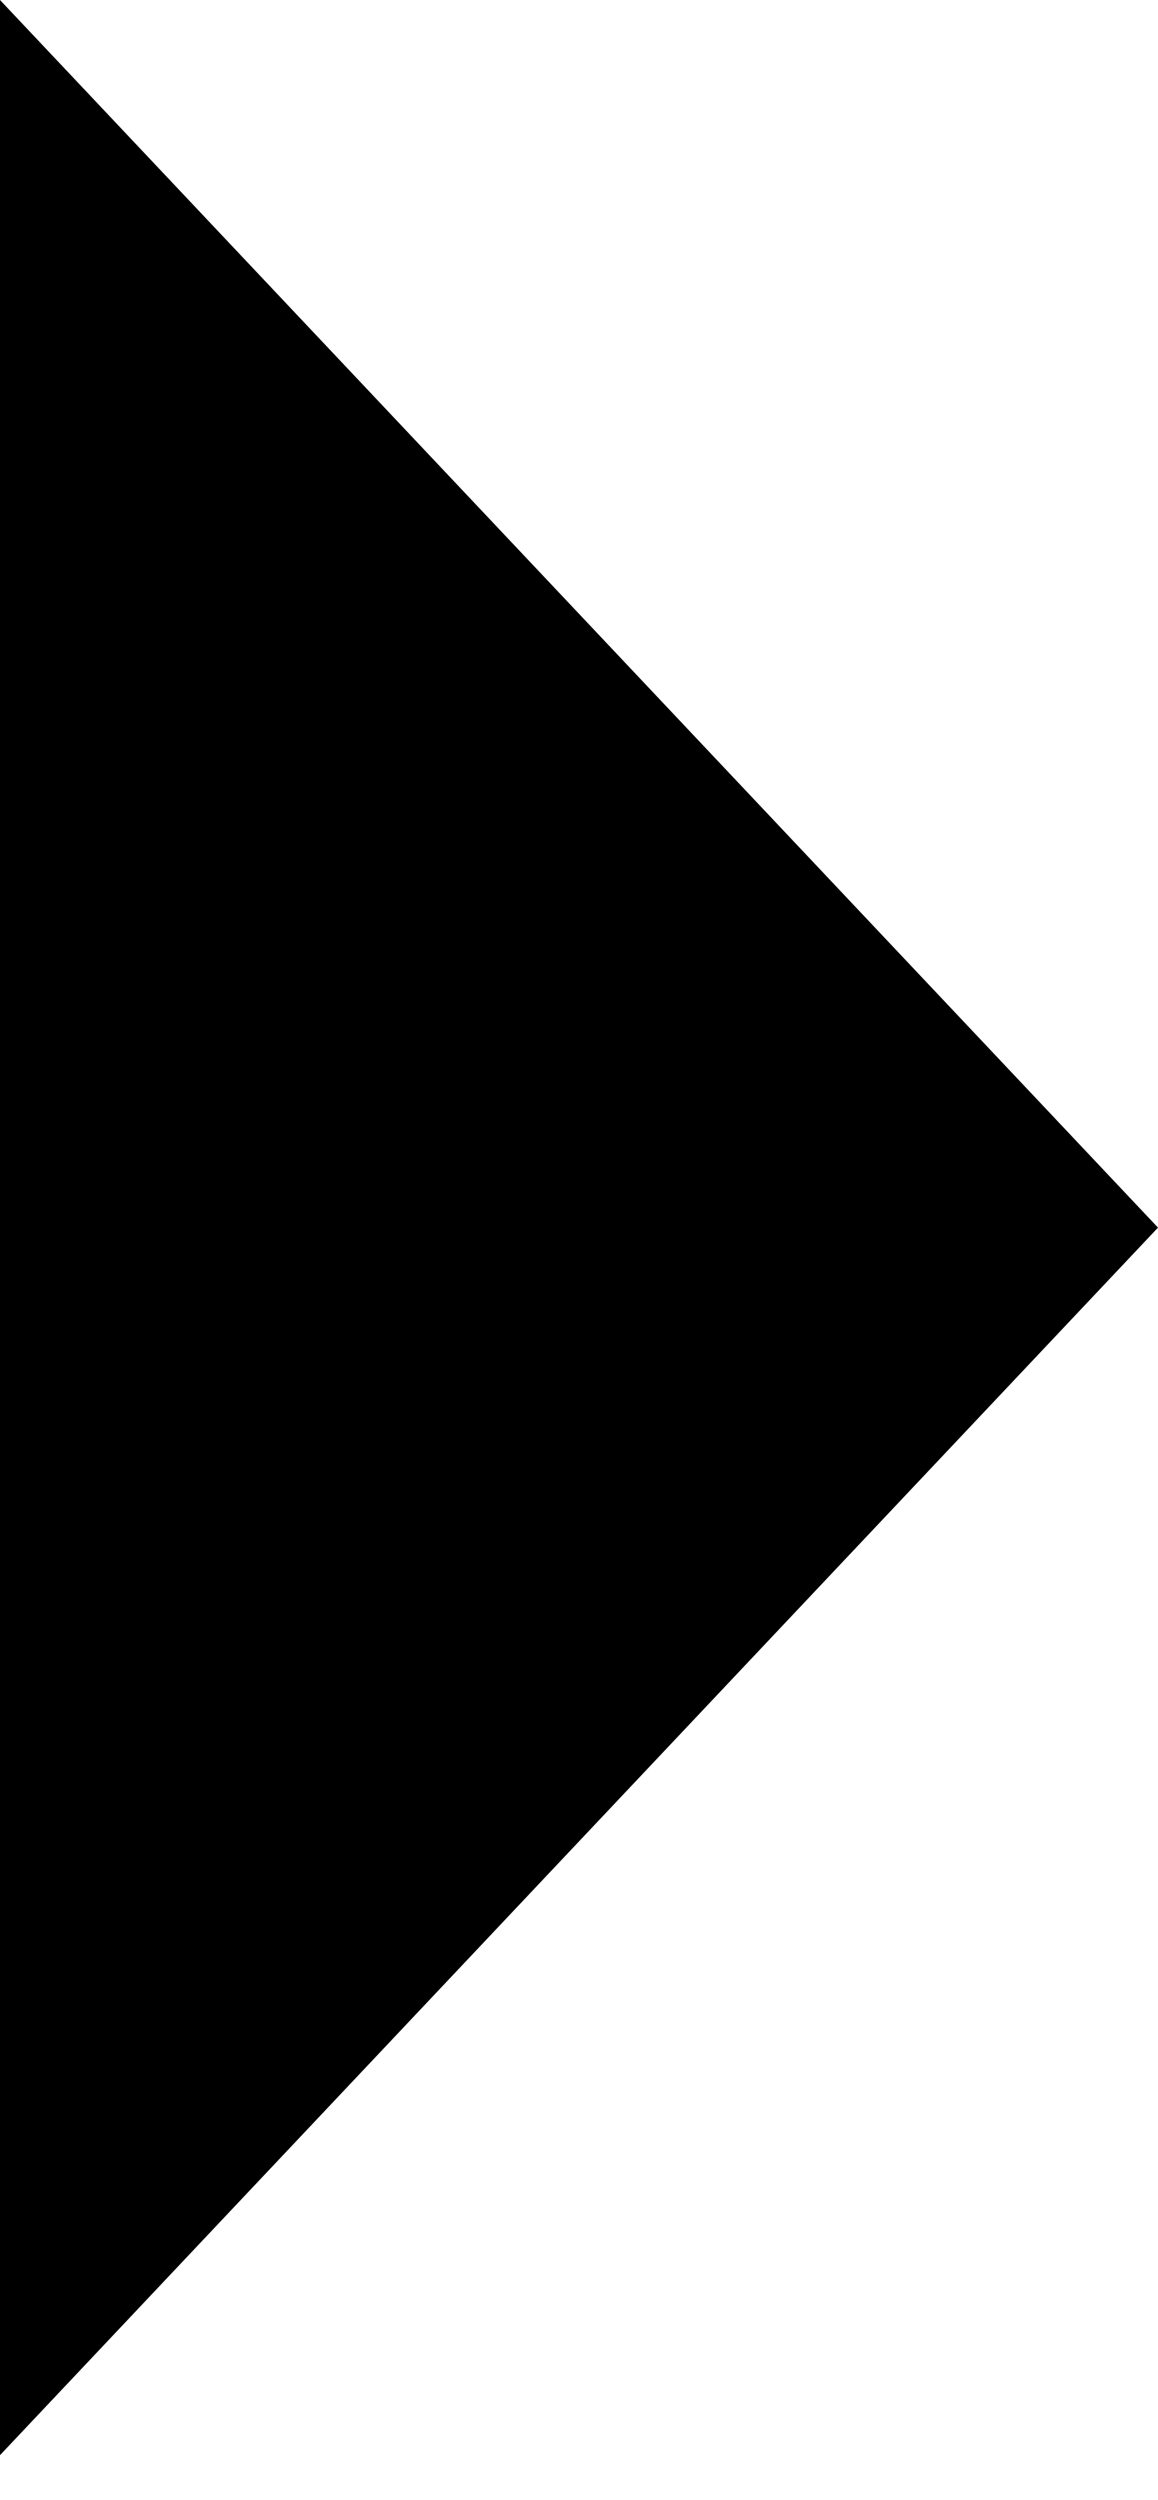 <?xml version="1.0" encoding="UTF-8"?> <svg xmlns="http://www.w3.org/2000/svg" width="19" height="41" viewBox="0 0 19 41" fill="none"><path d="M19 20.134L1.90735e-06 -8.3607e-07L1.58893e-07 40.267L19 20.134Z" fill="black"></path></svg> 